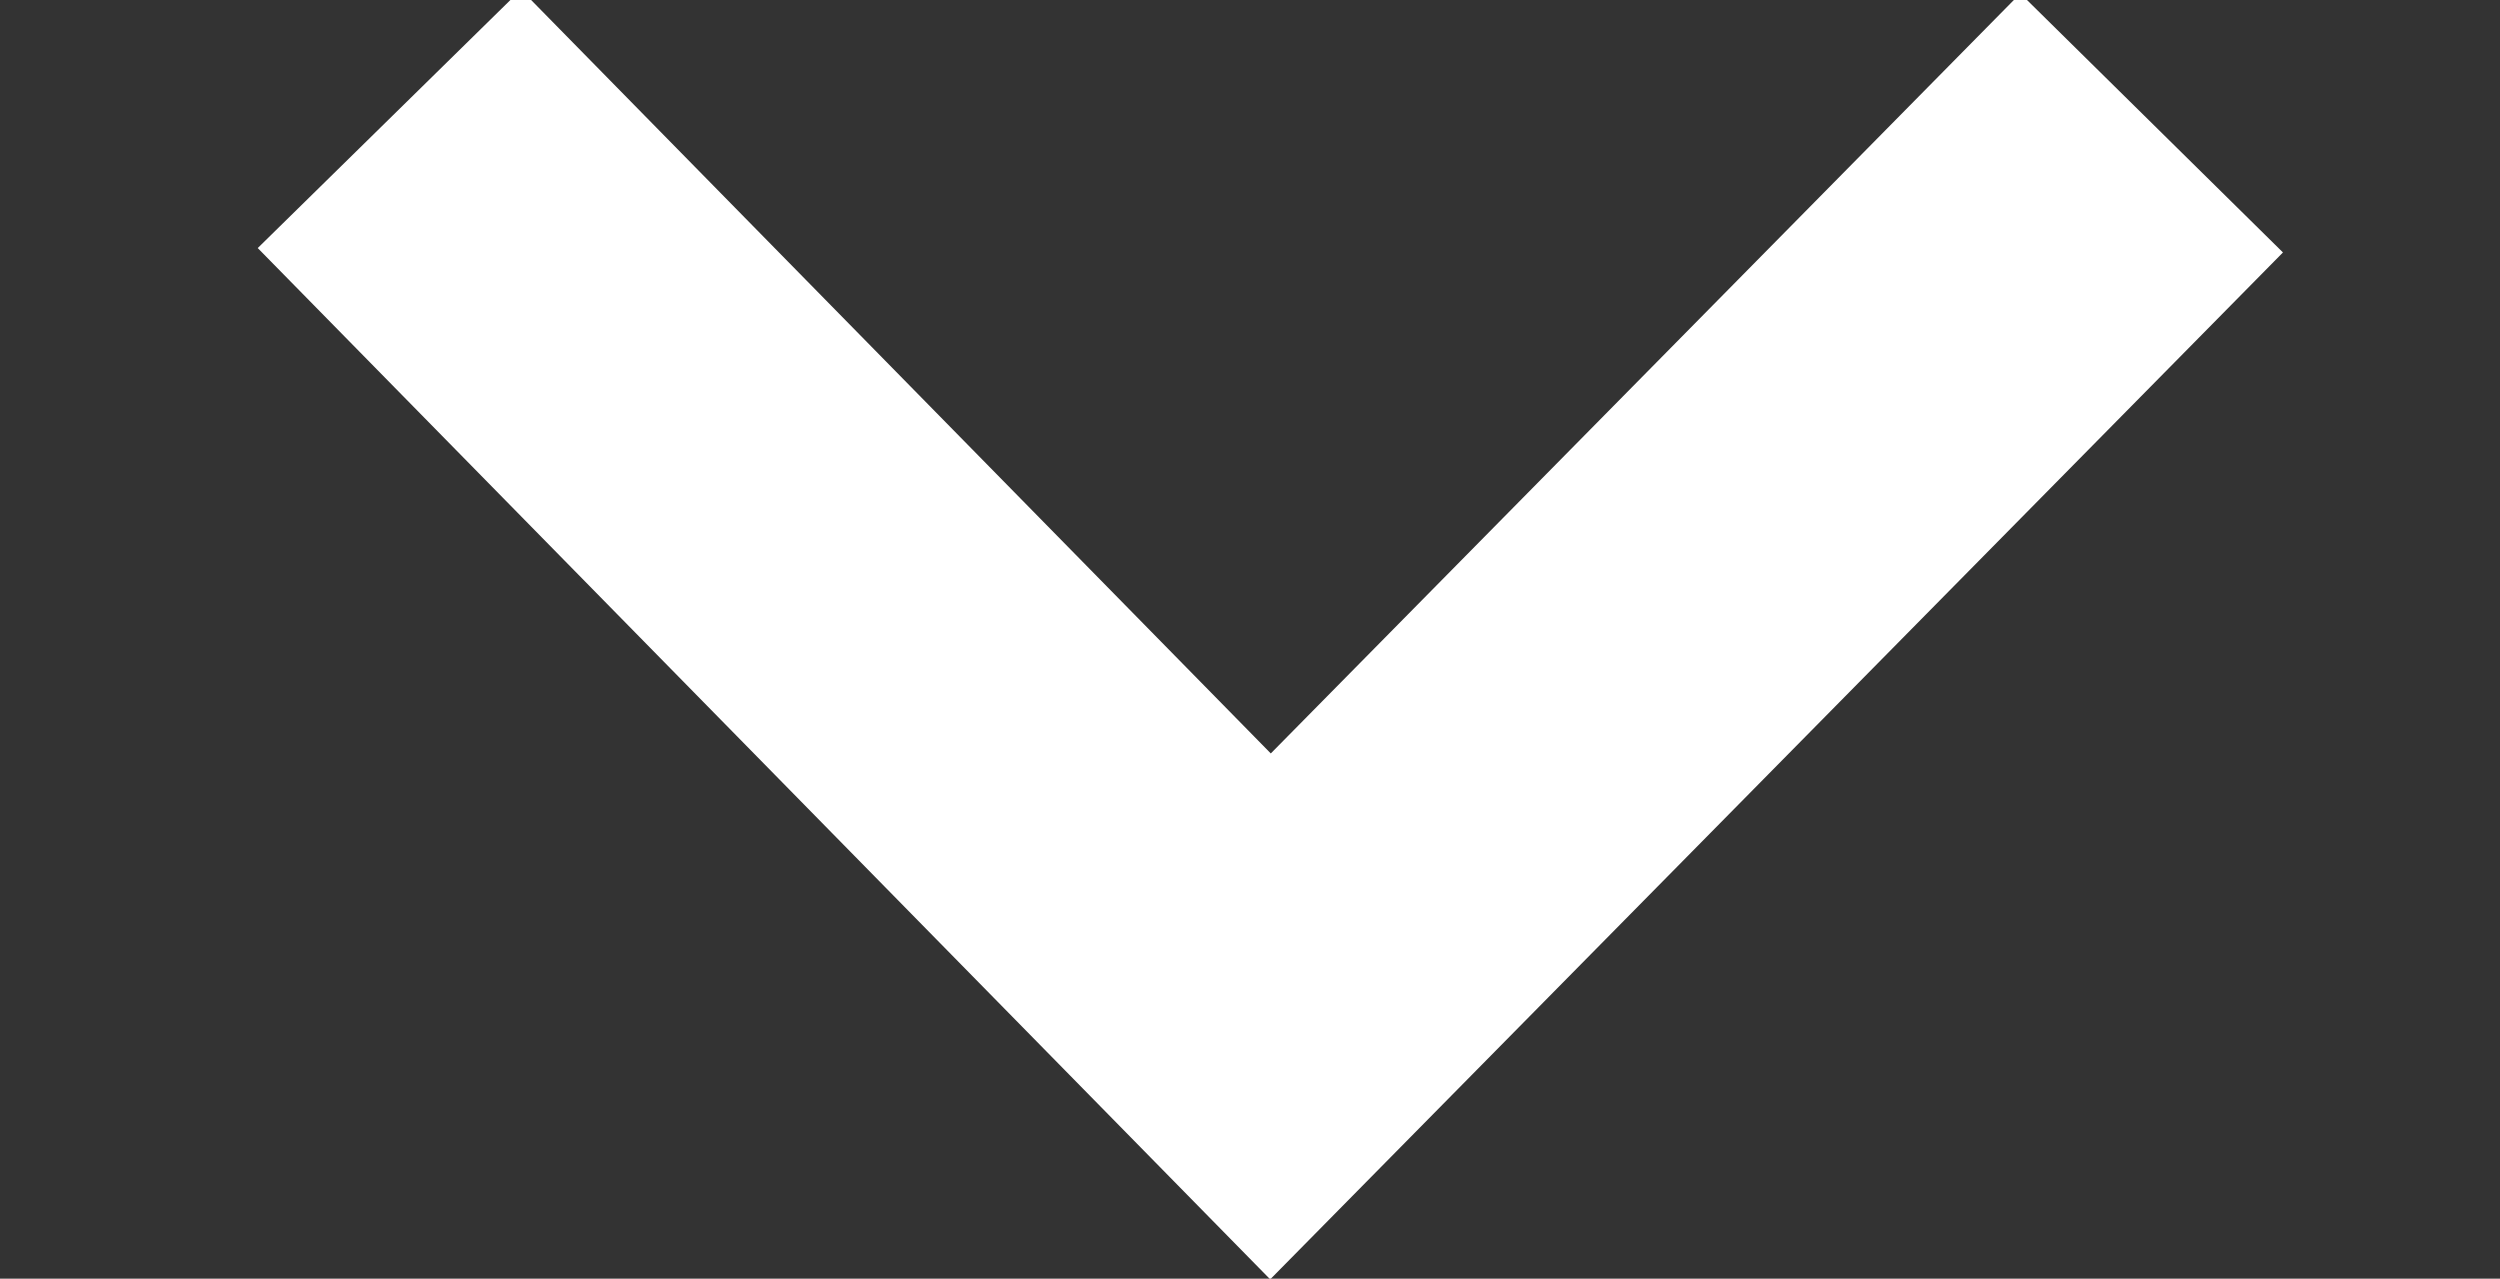 <?xml version="1.0" encoding="utf-8"?>
<!-- Generator: Adobe Illustrator 18.0.0, SVG Export Plug-In . SVG Version: 6.00 Build 0)  -->
<!DOCTYPE svg PUBLIC "-//W3C//DTD SVG 1.1//EN" "http://www.w3.org/Graphics/SVG/1.1/DTD/svg11.dtd">
<svg version="1.1" id="Layer_1" xmlns="http://www.w3.org/2000/svg" xmlns:xlink="http://www.w3.org/1999/xlink" x="0px" y="0px"
	 viewBox="0 0 61 31.2" enable-background="new 0 0 61 31.2" xml:space="preserve">
<rect x="0" y="0" width="61" height="31.2" fill="#333333" stroke="none"/>
<polyline fill="none" stroke="#FFFFFF" stroke-width="9" stroke-miterlimit="10" points="52.5,3 31,24.8 9.5,2.9 "/>
</svg>
